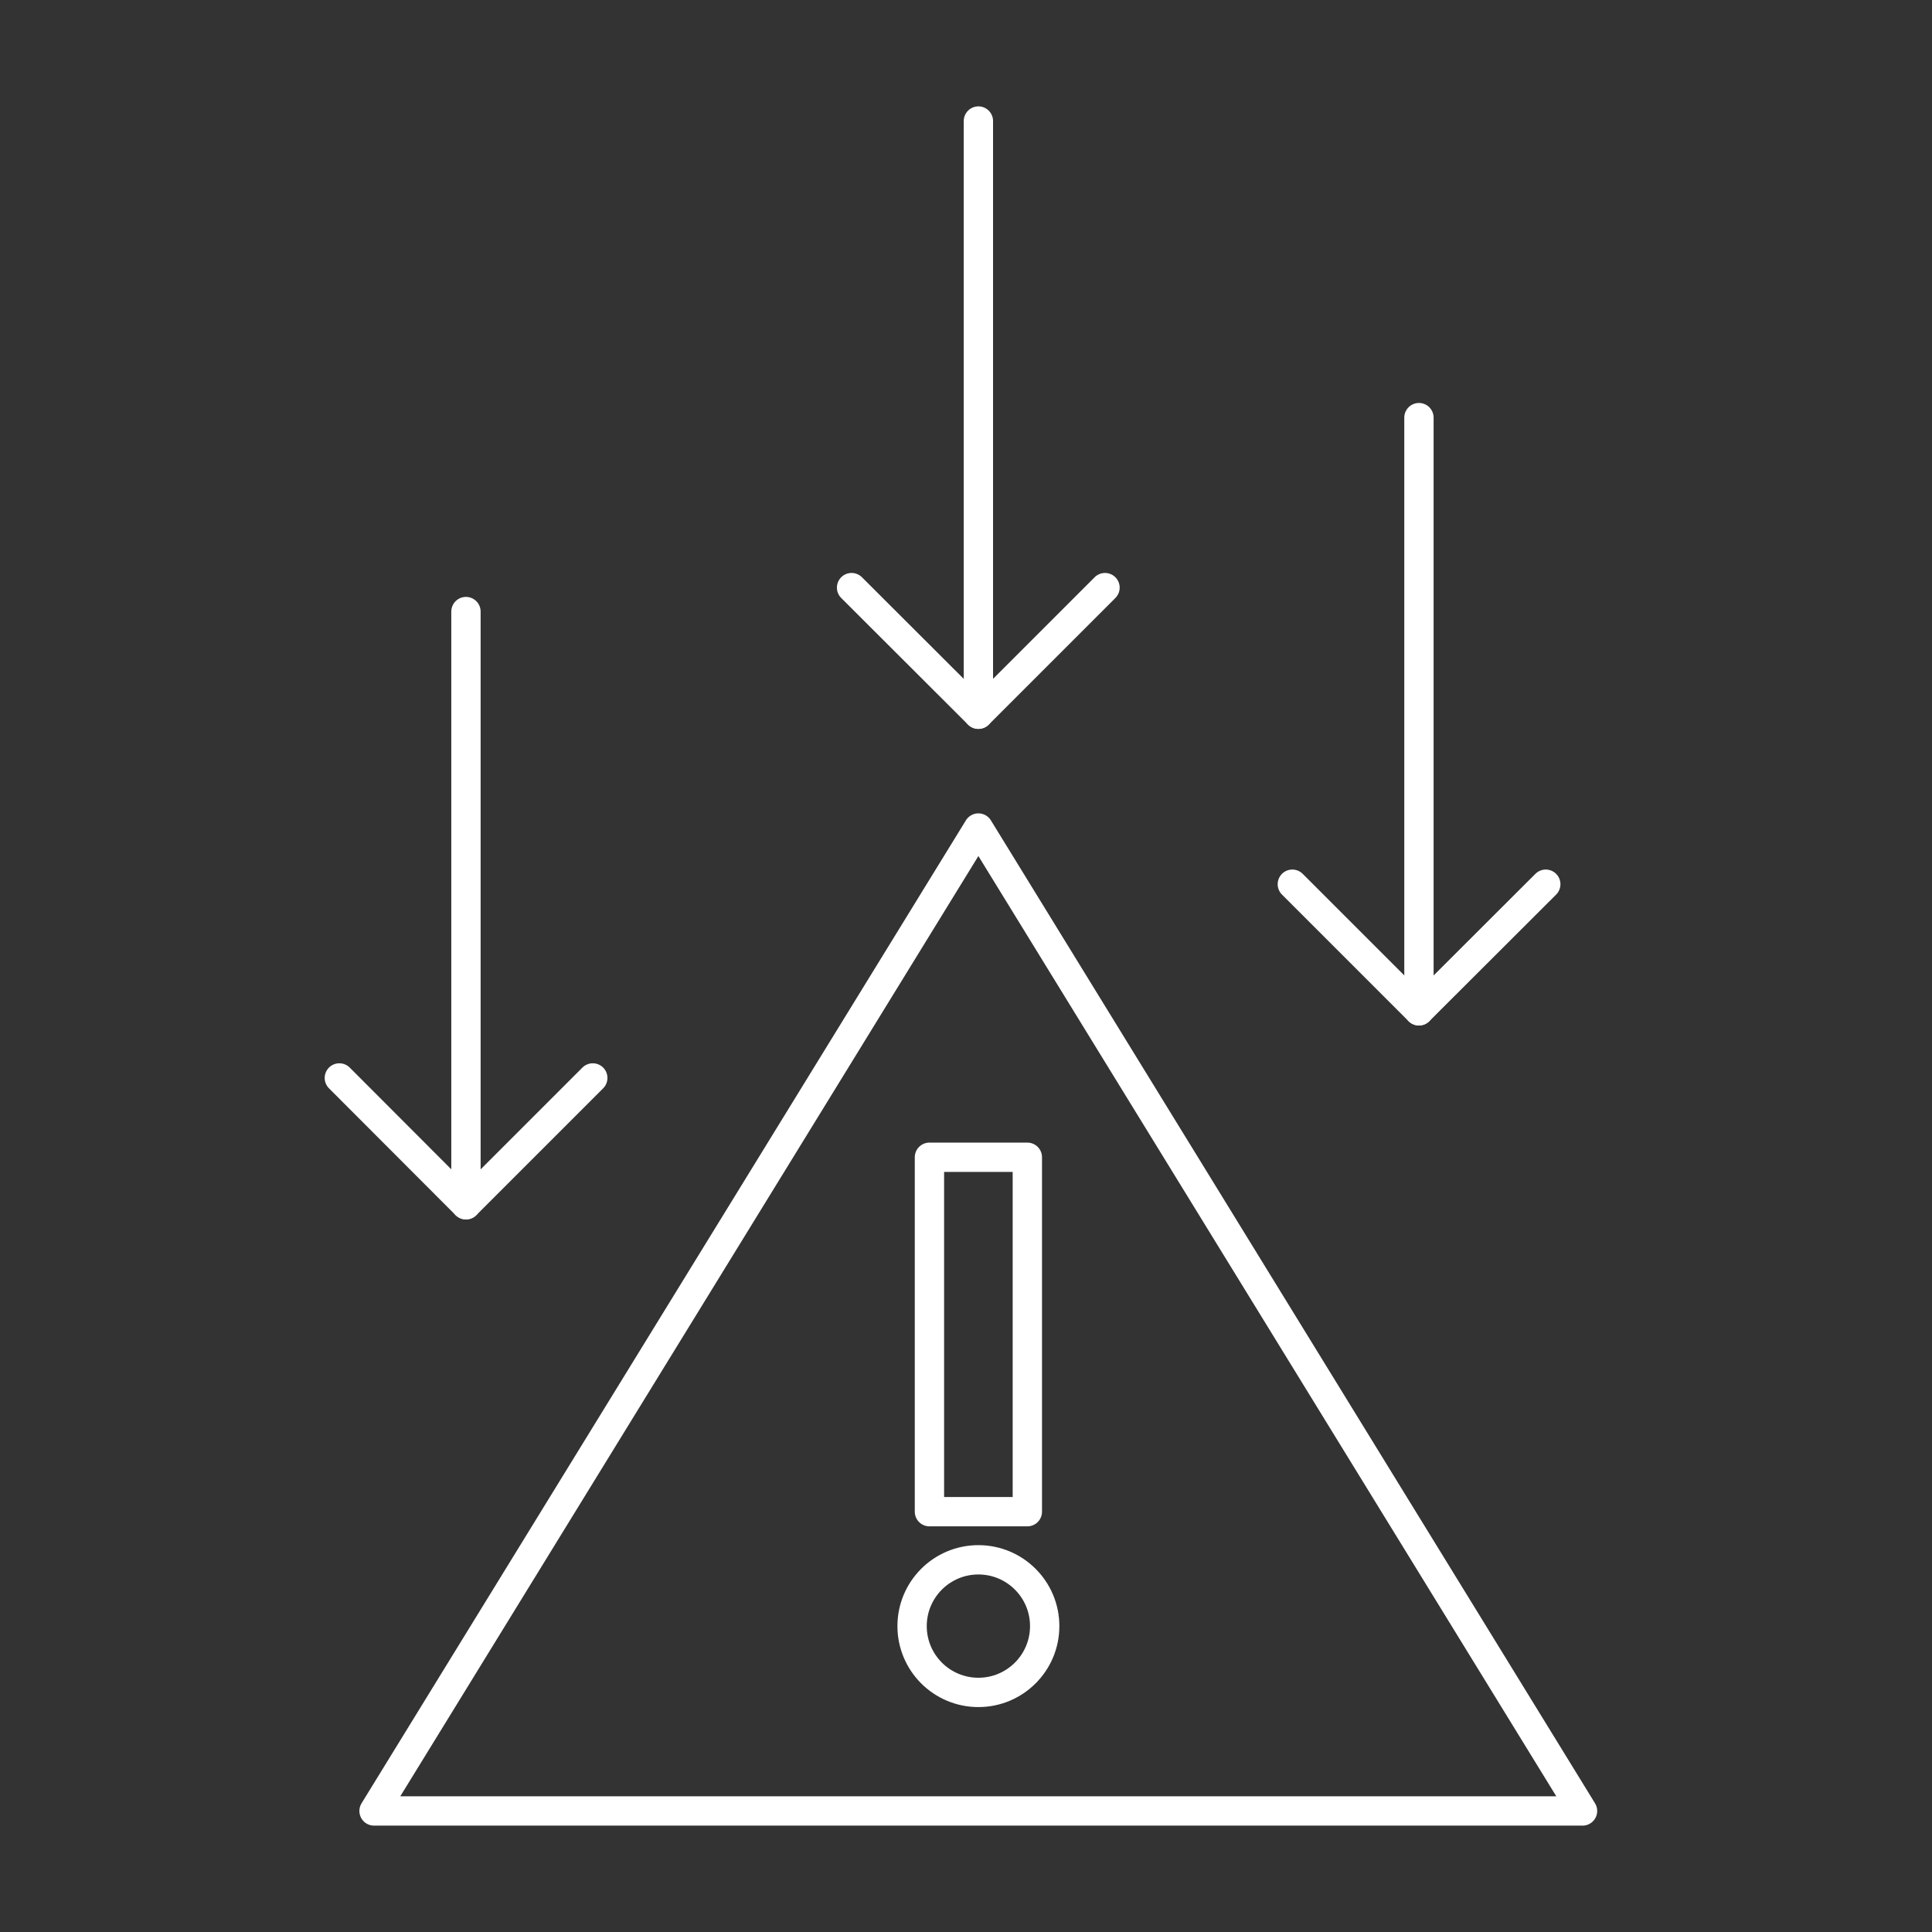 <?xml version="1.0" encoding="UTF-8"?><svg id="Layer_1" xmlns="http://www.w3.org/2000/svg" viewBox="0 0 93.54 93.54"><rect x="0" y="0" width="93.54" height="93.54" fill="#333333" stroke="none"/><line x1="47.37" y1="5.86" x2="47.37" y2="34.58" style="fill:none; stroke:#fff; stroke-linecap:round; stroke-linejoin:round; stroke-width:1.42px;"/><polyline points="41.23 28.45 47.37 34.58 53.5 28.45" style="fill:none; stroke:#fff; stroke-linecap:round; stroke-linejoin:round; stroke-width:1.42px;"/><line x1="22.56" y1="29.61" x2="22.56" y2="58.33" style="fill:none; stroke:#fff; stroke-linecap:round; stroke-linejoin:round; stroke-width:1.42px;"/><polyline points="16.43 52.19 22.56 58.33 28.7 52.19" style="fill:none; stroke:#fff; stroke-linecap:round; stroke-linejoin:round; stroke-width:1.42px;"/><line x1="68.7" y1="20.22" x2="68.7" y2="48.94" style="fill:none; stroke:#fff; stroke-linecap:round; stroke-linejoin:round; stroke-width:1.42px;"/><polyline points="62.57 42.81 68.7 48.94 74.84 42.81" style="fill:none; stroke:#fff; stroke-linecap:round; stroke-linejoin:round; stroke-width:1.42px;"/><polygon points="47.37 40.09 76.62 87.68 18.11 87.68 47.37 40.09" style="fill:none; stroke:#fff; stroke-linecap:round; stroke-linejoin:round; stroke-width:1.42px;"/><rect x="45" y="56.03" width="4.74" height="17.16" style="fill:none; stroke:#fff; stroke-linecap:round; stroke-linejoin:round; stroke-width:1.42px;"/><circle cx="47.37" cy="78.73" r="3.21" style="fill:none; stroke:#fff; stroke-linecap:round; stroke-linejoin:round; stroke-width:1.42px;"/></svg>